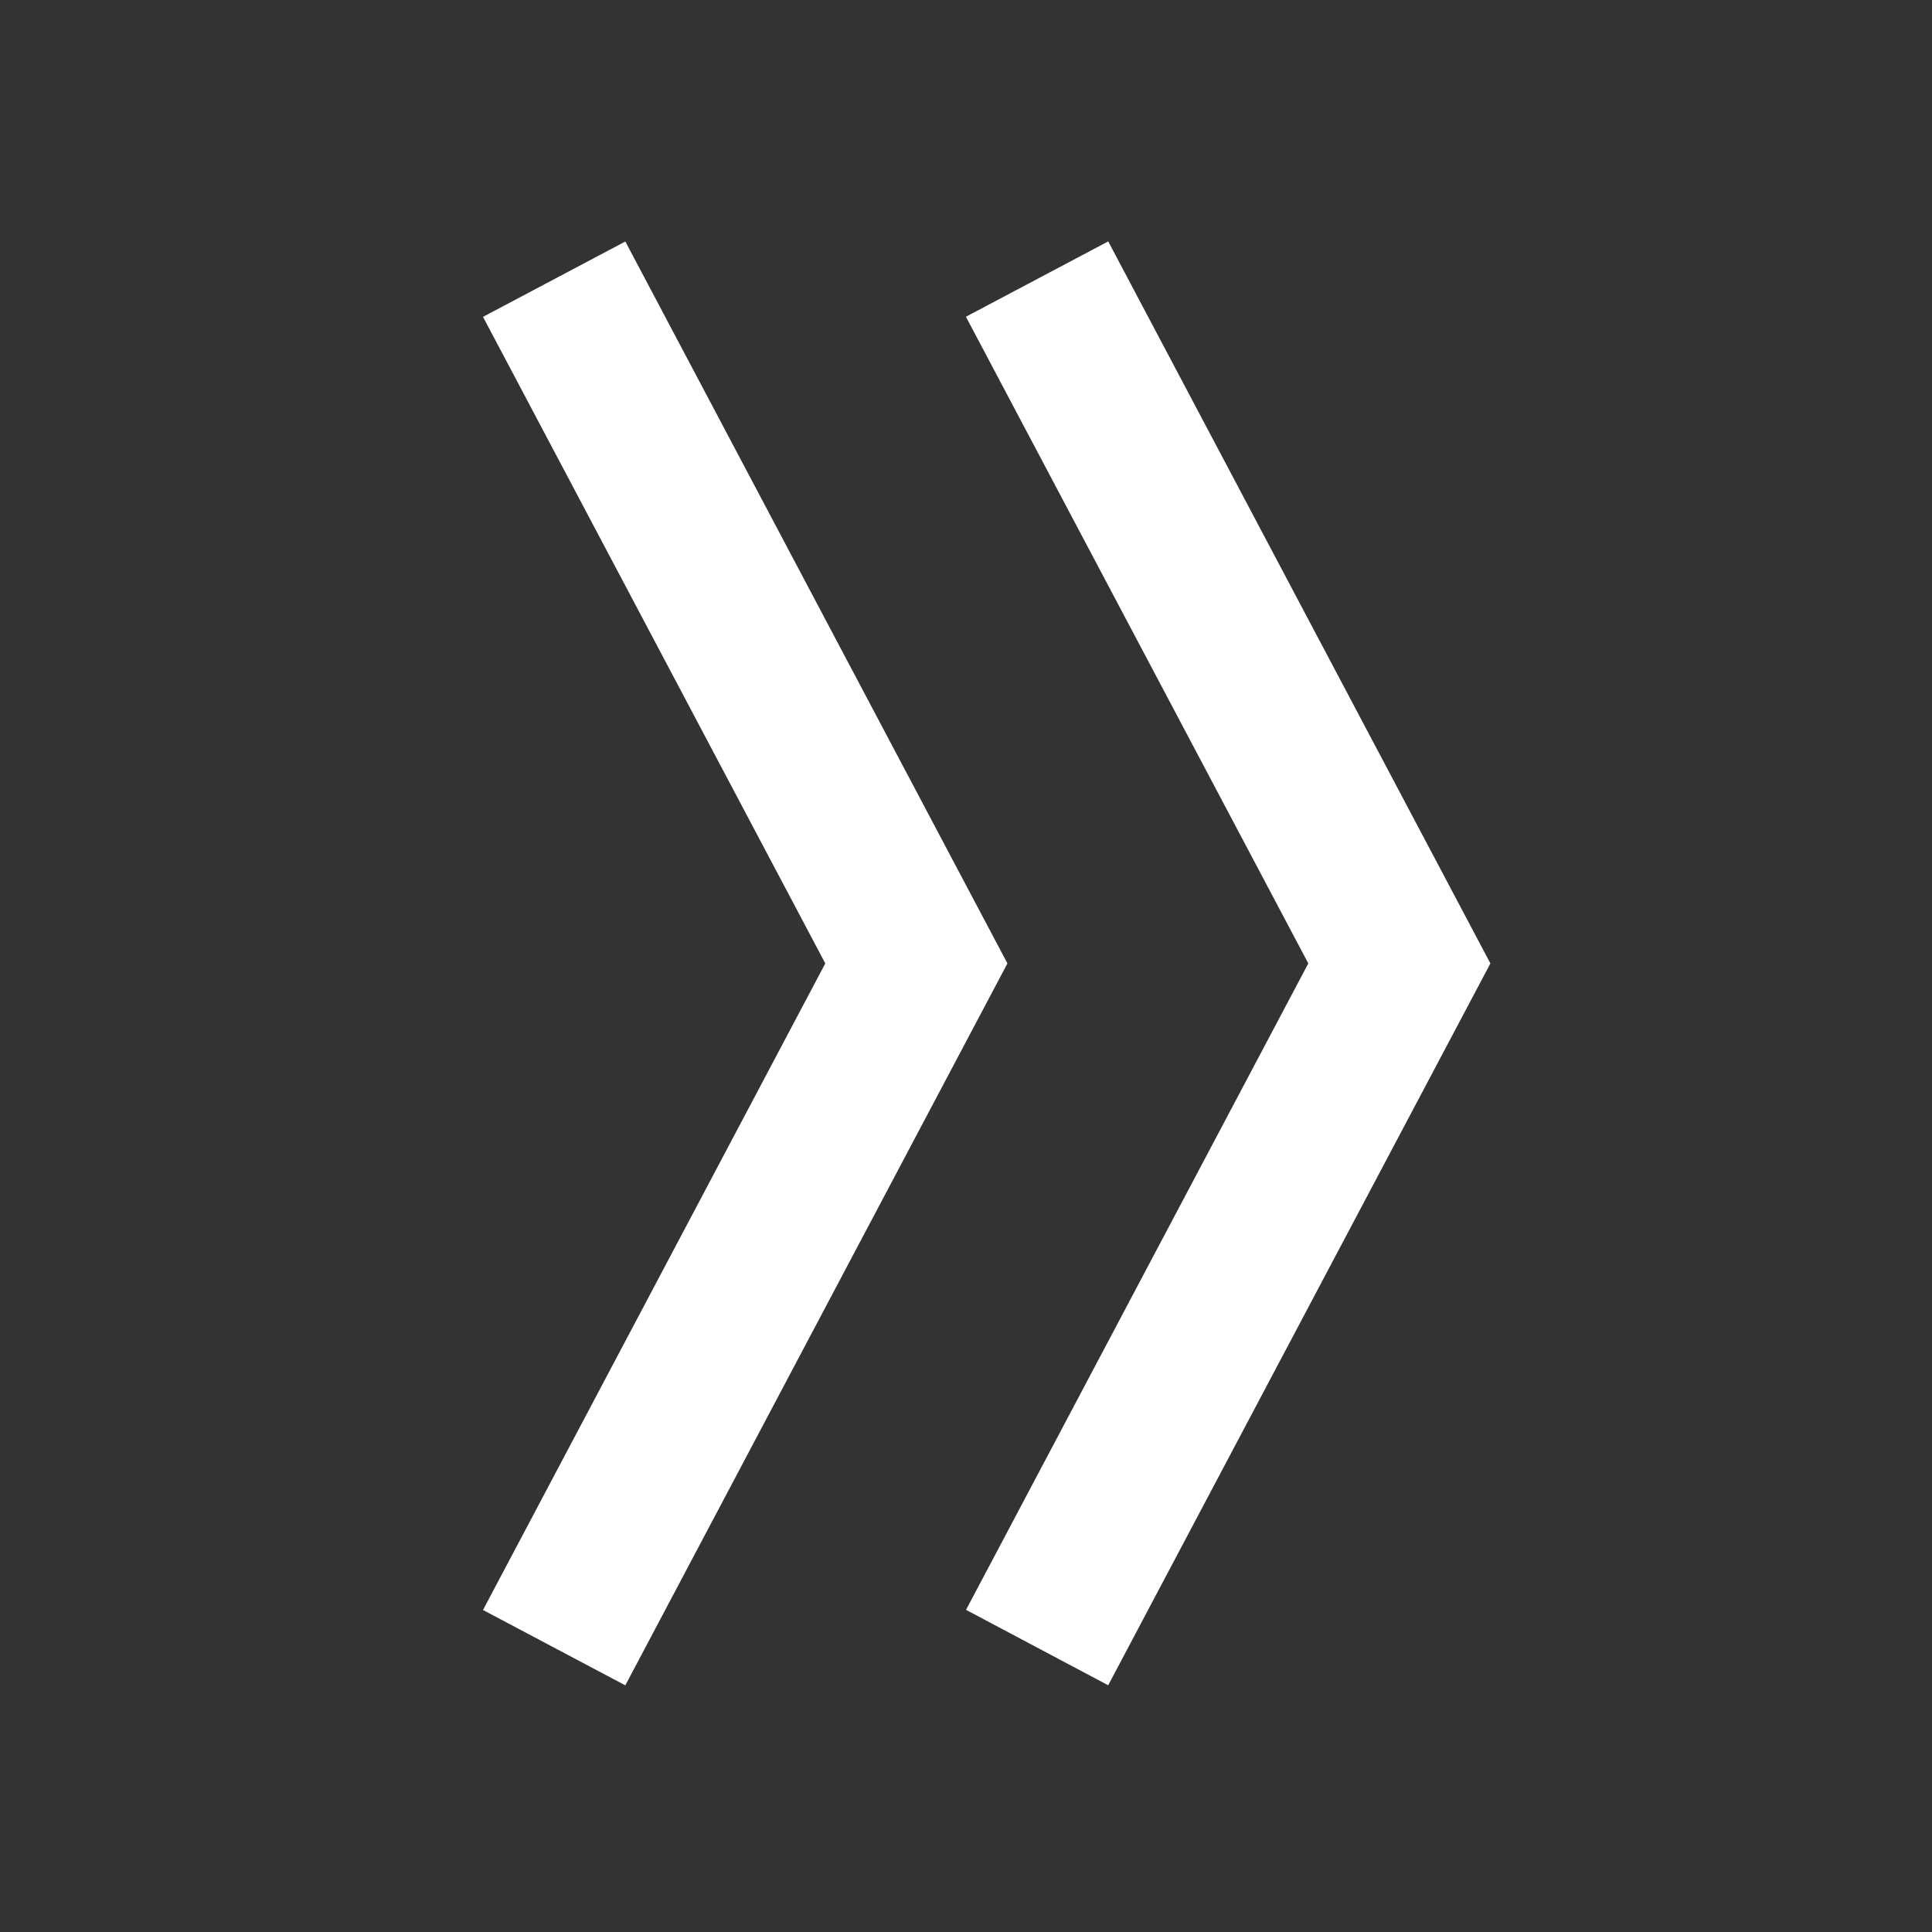 <svg width="18" height="18" viewBox="0 0 18 18" fill="none" xmlns="http://www.w3.org/2000/svg">
            <rect x="0" y="0" width="18" height="18" fill="#333333" stroke="none"/>
            <path d="M9.386 8.976L5.826 2.25L4.5 2.952L7.689 8.976L4.5 15L5.826 15.702L9.386 8.976Z" fill="white"></path>
            <path d="M13.32 8.976L10.117 15.025L9.676 14.791L12.631 9.21L12.755 8.976L12.631 8.742L9.675 3.159L10.117 2.925L13.32 8.976Z" fill="white" stroke="white"></path>
            </svg>